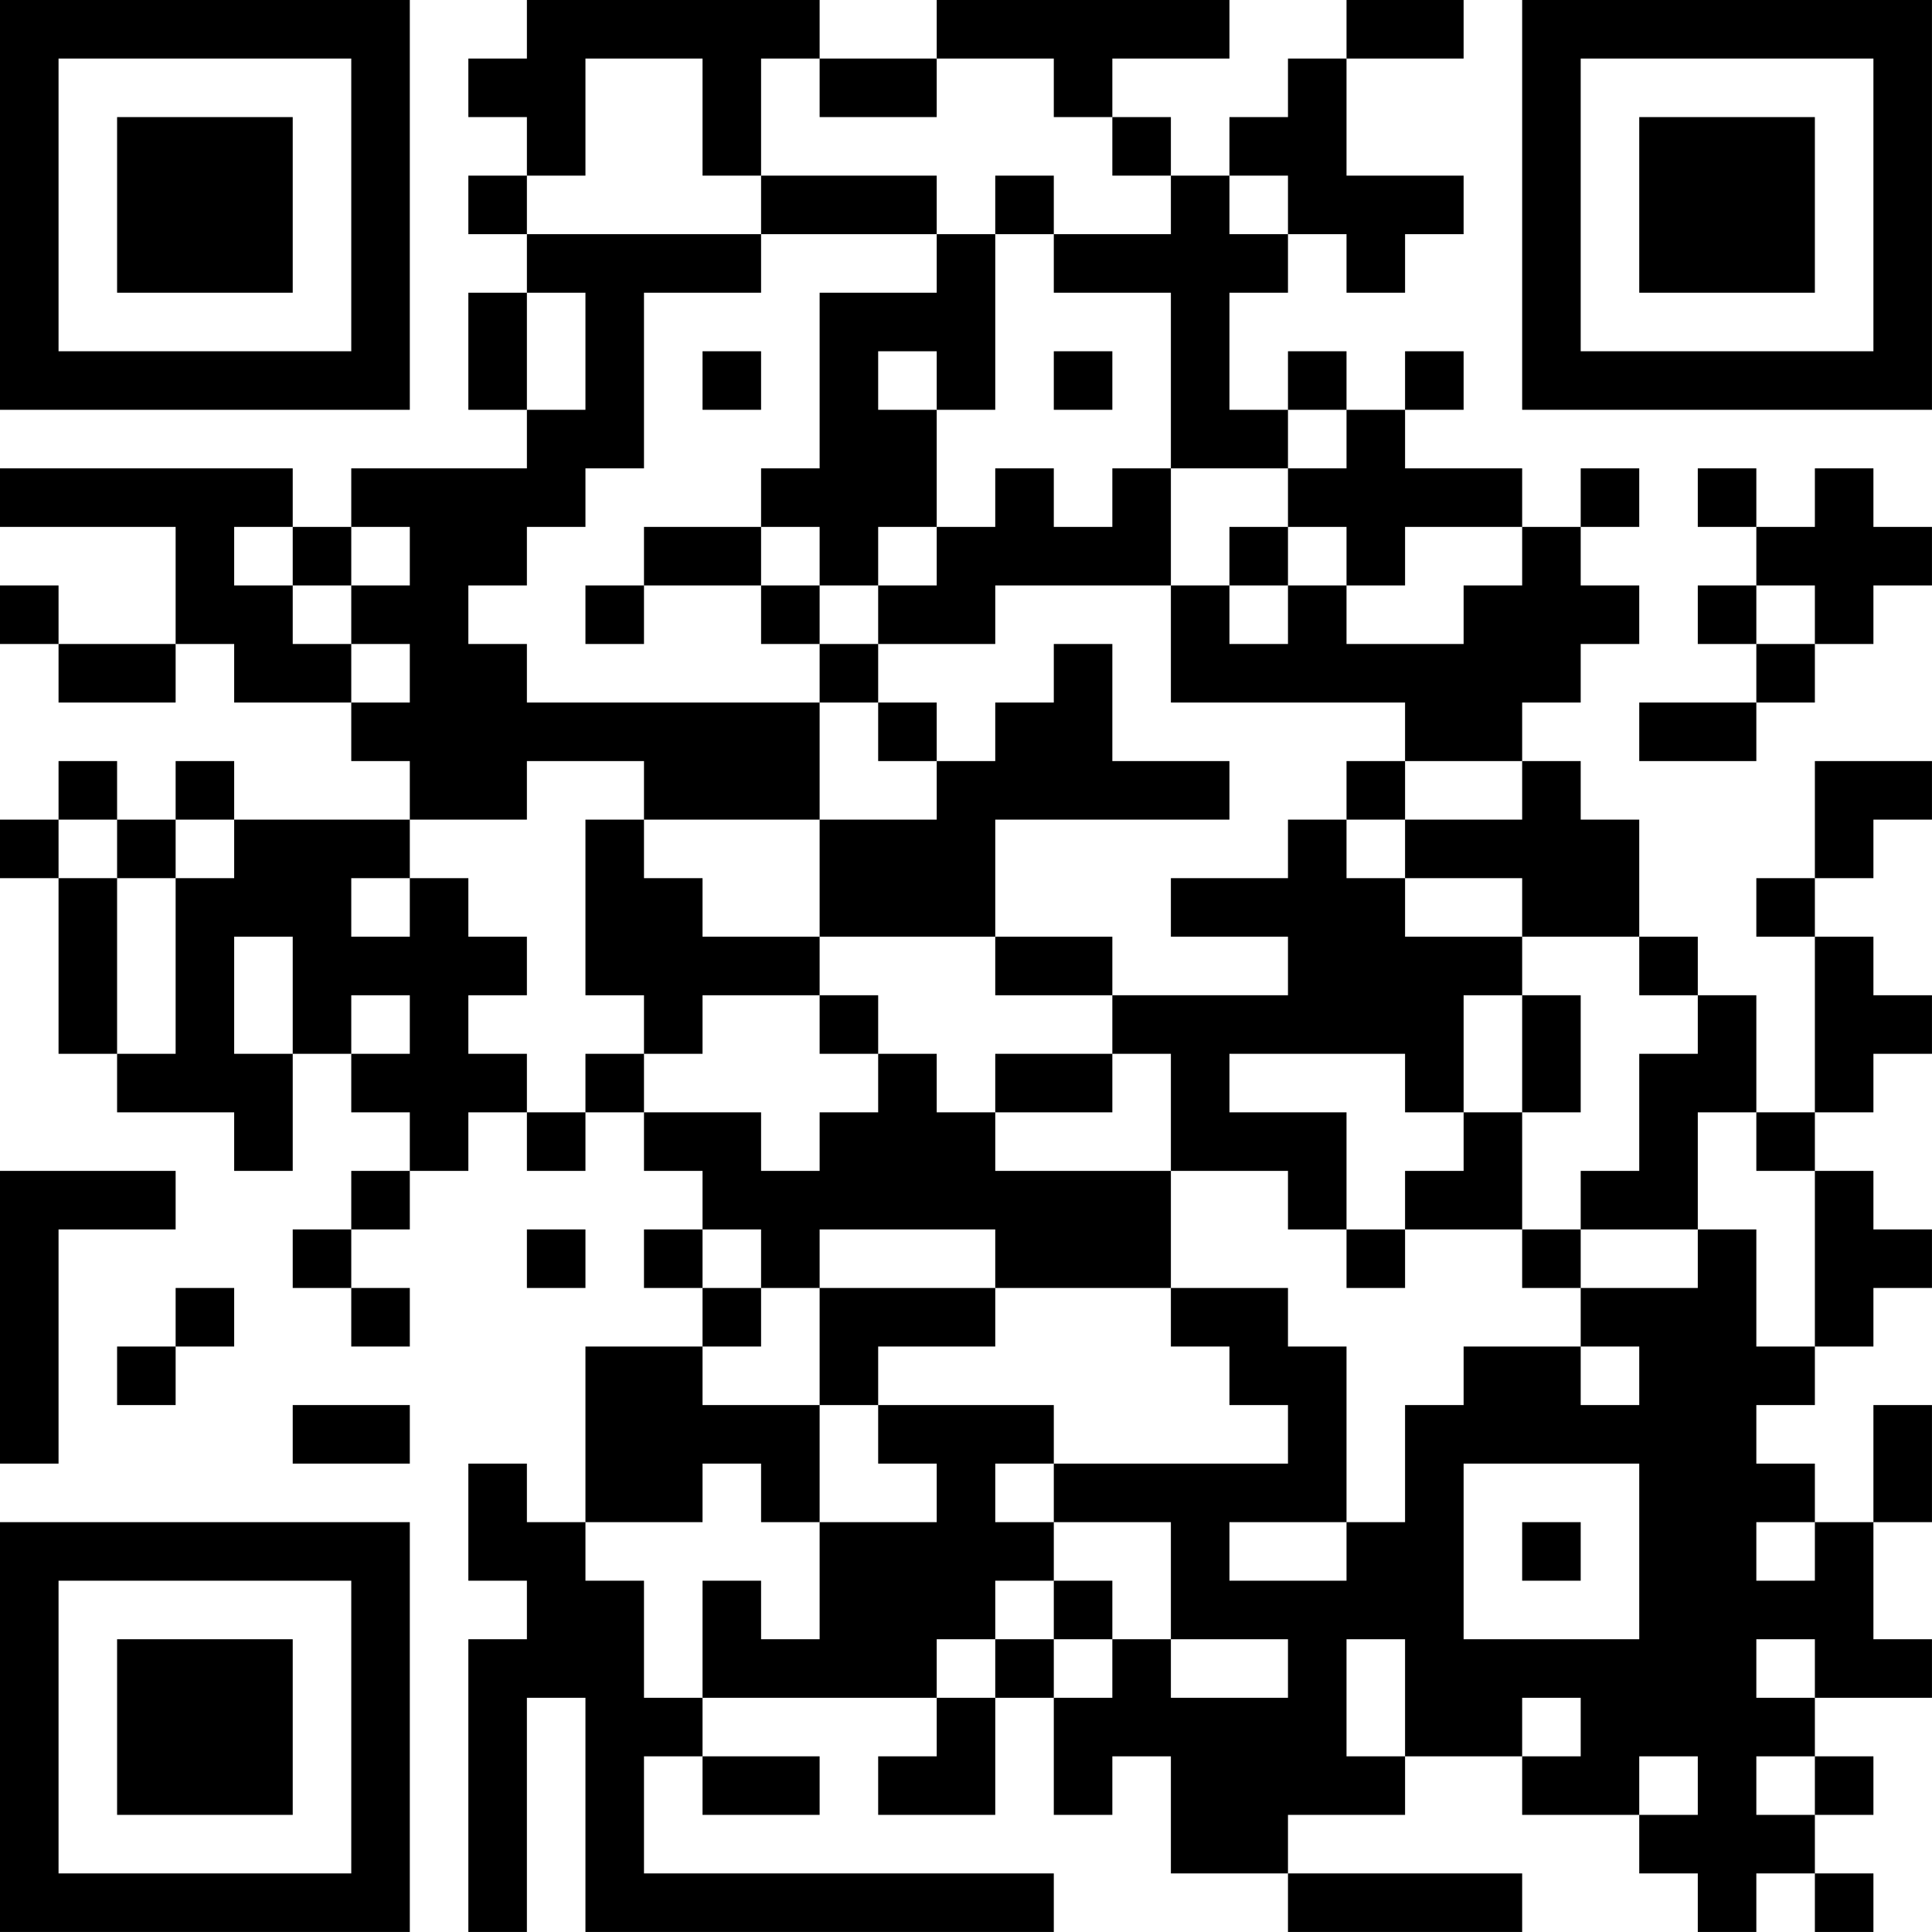 <?xml version="1.0" encoding="UTF-8"?>
<svg xmlns="http://www.w3.org/2000/svg" version="1.1" width="400" height="400" viewBox="0 0 400 400"><rect x="0" y="0" width="400" height="400" fill="#ffffff"/><g transform="scale(12.121)"><g transform="translate(0,0)"><path fill-rule="evenodd" d="M9 0L9 1L8 1L8 2L9 2L9 3L8 3L8 4L9 4L9 5L8 5L8 7L9 7L9 8L6 8L6 9L5 9L5 8L0 8L0 9L3 9L3 11L1 11L1 10L0 10L0 11L1 11L1 12L3 12L3 11L4 11L4 12L6 12L6 13L7 13L7 14L4 14L4 13L3 13L3 14L2 14L2 13L1 13L1 14L0 14L0 15L1 15L1 18L2 18L2 19L4 19L4 20L5 20L5 18L6 18L6 19L7 19L7 20L6 20L6 21L5 21L5 22L6 22L6 23L7 23L7 22L6 22L6 21L7 21L7 20L8 20L8 19L9 19L9 20L10 20L10 19L11 19L11 20L12 20L12 21L11 21L11 22L12 22L12 23L10 23L10 26L9 26L9 25L8 25L8 27L9 27L9 28L8 28L8 33L9 33L9 29L10 29L10 33L18 33L18 32L11 32L11 30L12 30L12 31L14 31L14 30L12 30L12 29L16 29L16 30L15 30L15 31L17 31L17 29L18 29L18 31L19 31L19 30L20 30L20 32L22 32L22 33L26 33L26 32L22 32L22 31L24 31L24 30L26 30L26 31L28 31L28 32L29 32L29 33L30 33L30 32L31 32L31 33L32 33L32 32L31 32L31 31L32 31L32 30L31 30L31 29L33 29L33 28L32 28L32 26L33 26L33 24L32 24L32 26L31 26L31 25L30 25L30 24L31 24L31 23L32 23L32 22L33 22L33 21L32 21L32 20L31 20L31 19L32 19L32 18L33 18L33 17L32 17L32 16L31 16L31 15L32 15L32 14L33 14L33 13L31 13L31 15L30 15L30 16L31 16L31 19L30 19L30 17L29 17L29 16L28 16L28 14L27 14L27 13L26 13L26 12L27 12L27 11L28 11L28 10L27 10L27 9L28 9L28 8L27 8L27 9L26 9L26 8L24 8L24 7L25 7L25 6L24 6L24 7L23 7L23 6L22 6L22 7L21 7L21 5L22 5L22 4L23 4L23 5L24 5L24 4L25 4L25 3L23 3L23 1L25 1L25 0L23 0L23 1L22 1L22 2L21 2L21 3L20 3L20 2L19 2L19 1L21 1L21 0L16 0L16 1L14 1L14 0ZM10 1L10 3L9 3L9 4L13 4L13 5L11 5L11 8L10 8L10 9L9 9L9 10L8 10L8 11L9 11L9 12L14 12L14 14L11 14L11 13L9 13L9 14L7 14L7 15L6 15L6 16L7 16L7 15L8 15L8 16L9 16L9 17L8 17L8 18L9 18L9 19L10 19L10 18L11 18L11 19L13 19L13 20L14 20L14 19L15 19L15 18L16 18L16 19L17 19L17 20L20 20L20 22L17 22L17 21L14 21L14 22L13 22L13 21L12 21L12 22L13 22L13 23L12 23L12 24L14 24L14 26L13 26L13 25L12 25L12 26L10 26L10 27L11 27L11 29L12 29L12 27L13 27L13 28L14 28L14 26L16 26L16 25L15 25L15 24L18 24L18 25L17 25L17 26L18 26L18 27L17 27L17 28L16 28L16 29L17 29L17 28L18 28L18 29L19 29L19 28L20 28L20 29L22 29L22 28L20 28L20 26L18 26L18 25L22 25L22 24L21 24L21 23L20 23L20 22L22 22L22 23L23 23L23 26L21 26L21 27L23 27L23 26L24 26L24 24L25 24L25 23L27 23L27 24L28 24L28 23L27 23L27 22L29 22L29 21L30 21L30 23L31 23L31 20L30 20L30 19L29 19L29 21L27 21L27 20L28 20L28 18L29 18L29 17L28 17L28 16L26 16L26 15L24 15L24 14L26 14L26 13L24 13L24 12L20 12L20 10L21 10L21 11L22 11L22 10L23 10L23 11L25 11L25 10L26 10L26 9L24 9L24 10L23 10L23 9L22 9L22 8L23 8L23 7L22 7L22 8L20 8L20 5L18 5L18 4L20 4L20 3L19 3L19 2L18 2L18 1L16 1L16 2L14 2L14 1L13 1L13 3L12 3L12 1ZM13 3L13 4L16 4L16 5L14 5L14 8L13 8L13 9L11 9L11 10L10 10L10 11L11 11L11 10L13 10L13 11L14 11L14 12L15 12L15 13L16 13L16 14L14 14L14 16L12 16L12 15L11 15L11 14L10 14L10 17L11 17L11 18L12 18L12 17L14 17L14 18L15 18L15 17L14 17L14 16L17 16L17 17L19 17L19 18L17 18L17 19L19 19L19 18L20 18L20 20L22 20L22 21L23 21L23 22L24 22L24 21L26 21L26 22L27 22L27 21L26 21L26 19L27 19L27 17L26 17L26 16L24 16L24 15L23 15L23 14L24 14L24 13L23 13L23 14L22 14L22 15L20 15L20 16L22 16L22 17L19 17L19 16L17 16L17 14L21 14L21 13L19 13L19 11L18 11L18 12L17 12L17 13L16 13L16 12L15 12L15 11L17 11L17 10L20 10L20 8L19 8L19 9L18 9L18 8L17 8L17 9L16 9L16 7L17 7L17 4L18 4L18 3L17 3L17 4L16 4L16 3ZM21 3L21 4L22 4L22 3ZM9 5L9 7L10 7L10 5ZM12 6L12 7L13 7L13 6ZM15 6L15 7L16 7L16 6ZM18 6L18 7L19 7L19 6ZM29 8L29 9L30 9L30 10L29 10L29 11L30 11L30 12L28 12L28 13L30 13L30 12L31 12L31 11L32 11L32 10L33 10L33 9L32 9L32 8L31 8L31 9L30 9L30 8ZM4 9L4 10L5 10L5 11L6 11L6 12L7 12L7 11L6 11L6 10L7 10L7 9L6 9L6 10L5 10L5 9ZM13 9L13 10L14 10L14 11L15 11L15 10L16 10L16 9L15 9L15 10L14 10L14 9ZM21 9L21 10L22 10L22 9ZM30 10L30 11L31 11L31 10ZM1 14L1 15L2 15L2 18L3 18L3 15L4 15L4 14L3 14L3 15L2 15L2 14ZM4 16L4 18L5 18L5 16ZM6 17L6 18L7 18L7 17ZM25 17L25 19L24 19L24 18L21 18L21 19L23 19L23 21L24 21L24 20L25 20L25 19L26 19L26 17ZM0 20L0 25L1 25L1 21L3 21L3 20ZM9 21L9 22L10 22L10 21ZM3 22L3 23L2 23L2 24L3 24L3 23L4 23L4 22ZM14 22L14 24L15 24L15 23L17 23L17 22ZM5 24L5 25L7 25L7 24ZM25 25L25 28L28 28L28 25ZM26 26L26 27L27 27L27 26ZM30 26L30 27L31 27L31 26ZM18 27L18 28L19 28L19 27ZM23 28L23 30L24 30L24 28ZM30 28L30 29L31 29L31 28ZM26 29L26 30L27 30L27 29ZM28 30L28 31L29 31L29 30ZM30 30L30 31L31 31L31 30ZM0 0L0 7L7 7L7 0ZM1 1L1 6L6 6L6 1ZM2 2L2 5L5 5L5 2ZM26 0L26 7L33 7L33 0ZM27 1L27 6L32 6L32 1ZM28 2L28 5L31 5L31 2ZM0 26L0 33L7 33L7 26ZM1 27L1 32L6 32L6 27ZM2 28L2 31L5 31L5 28Z" fill="#000000"/></g></g></svg>
